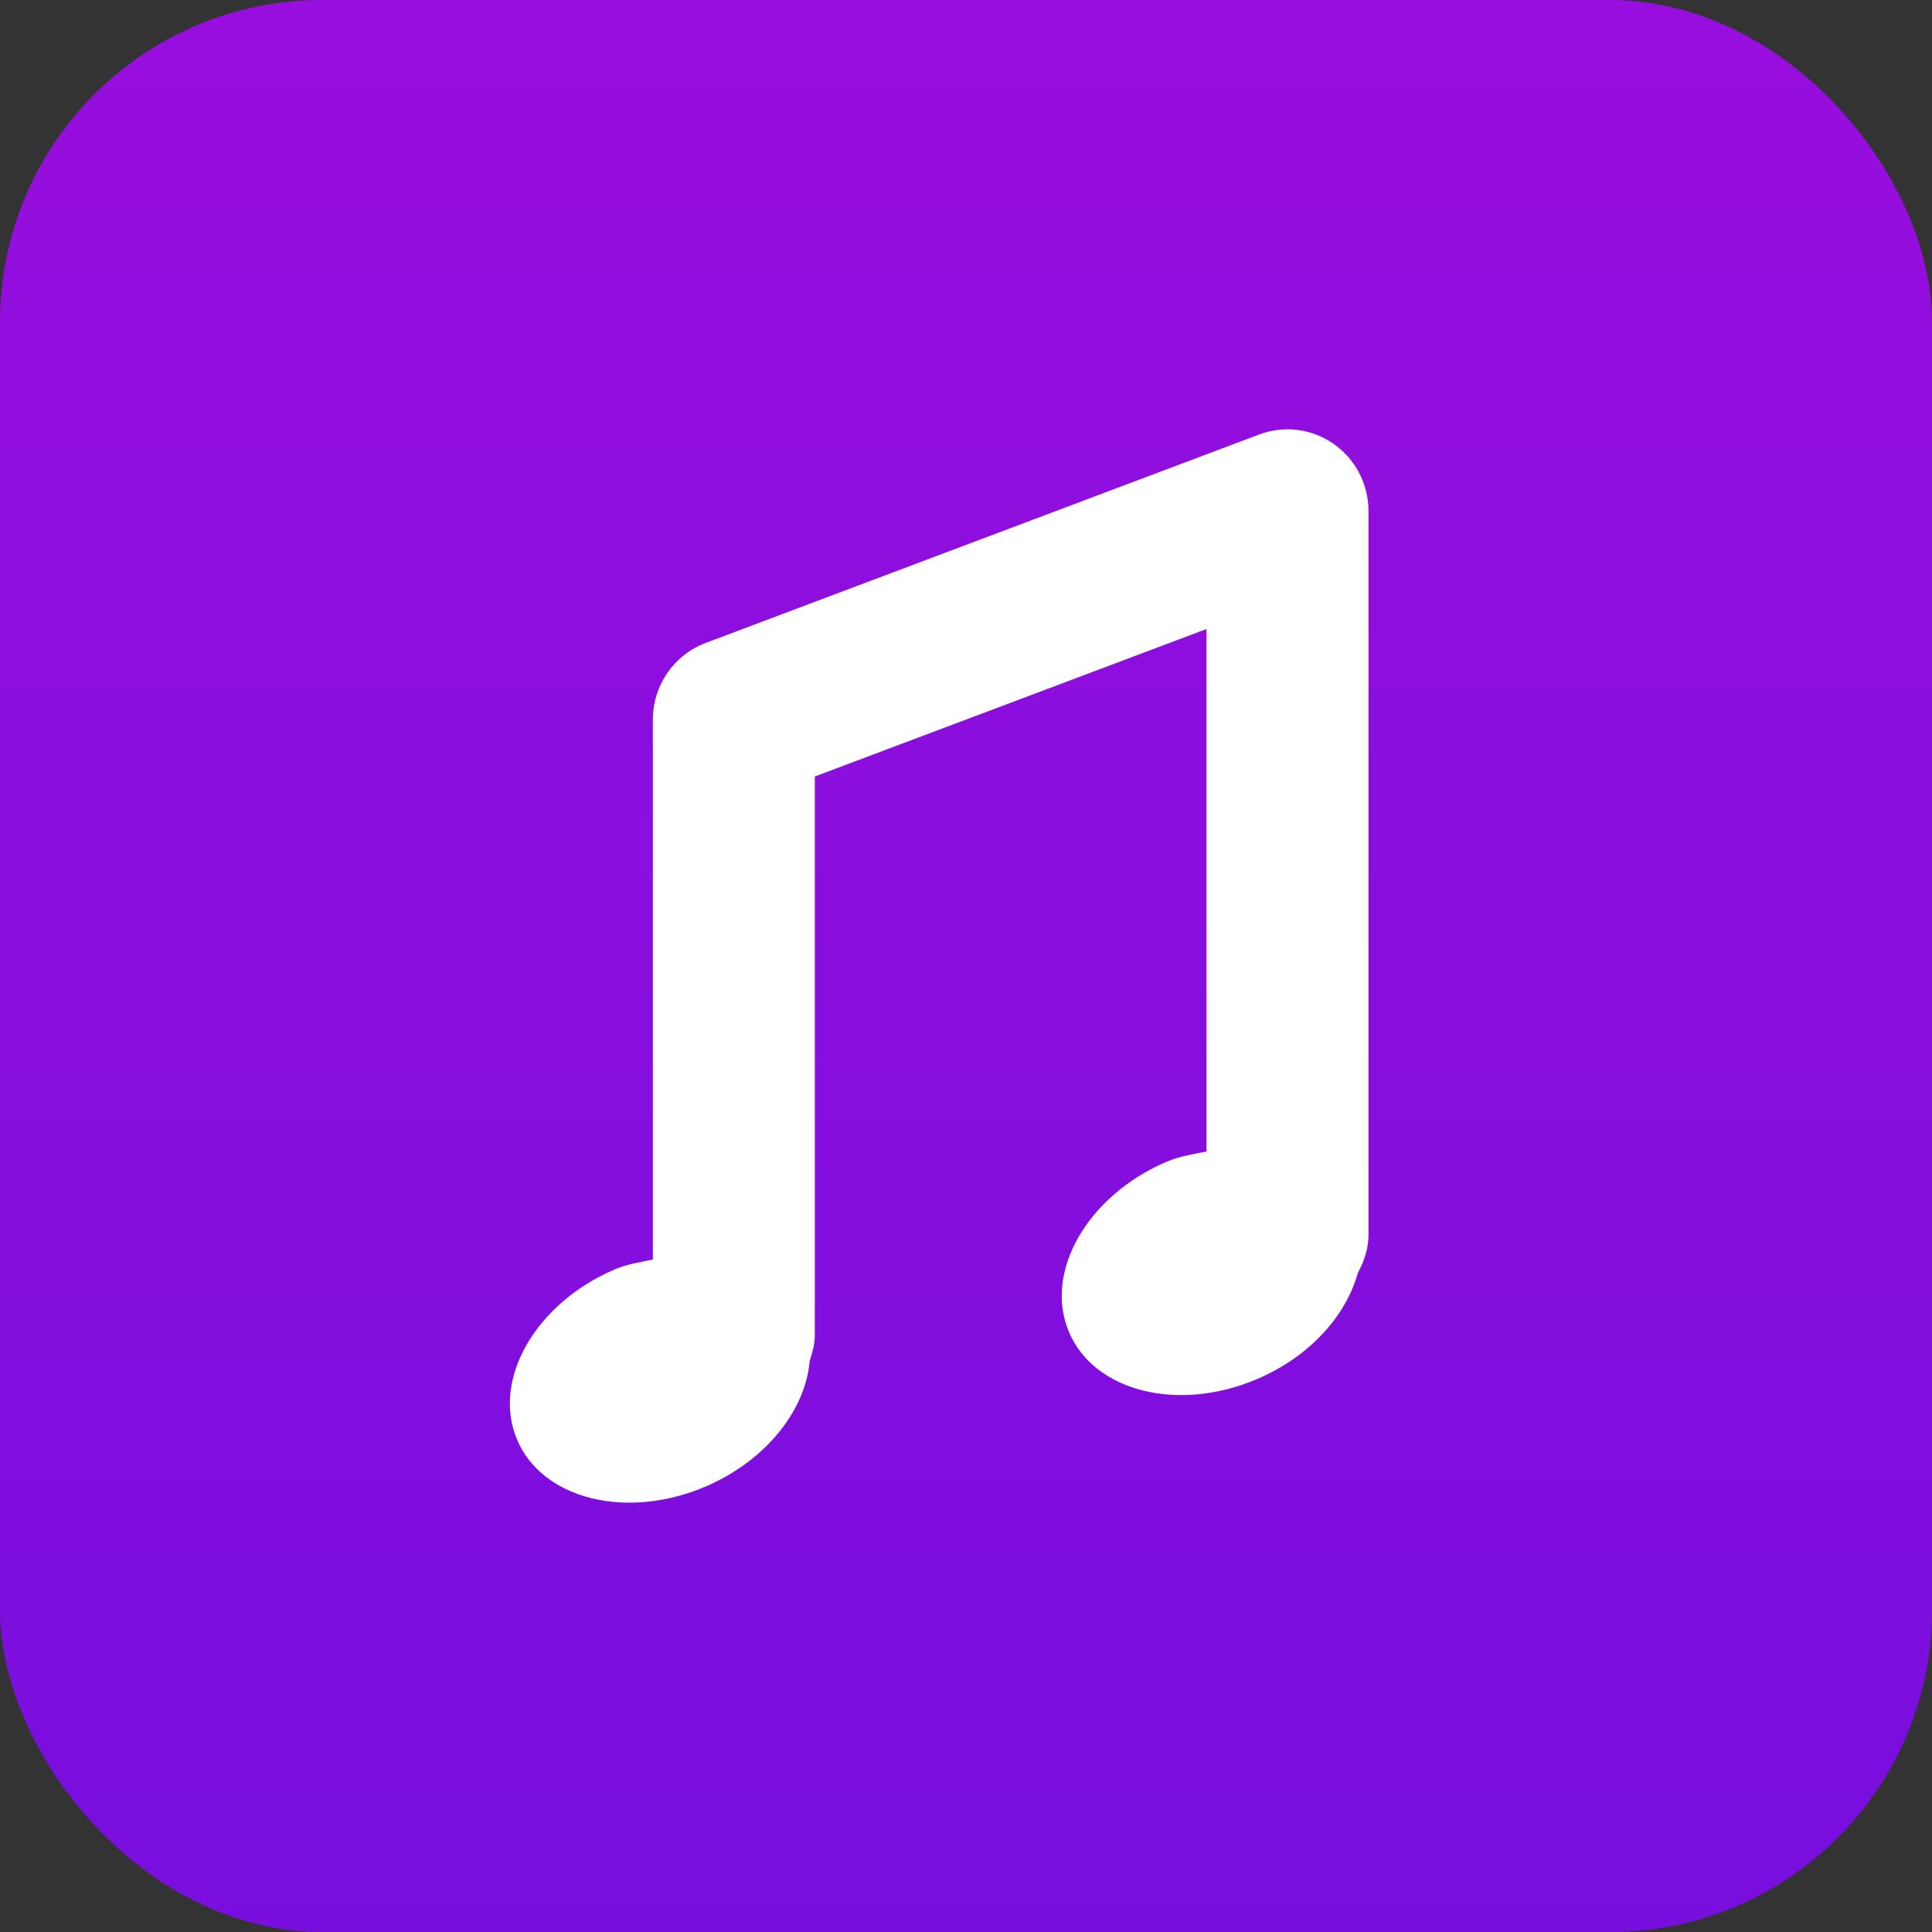 <?xml version="1.0" encoding="UTF-8"?>
<svg width="36px" height="36px" viewBox="0 0 36 36" version="1.1" xmlns="http://www.w3.org/2000/svg" xmlns:xlink="http://www.w3.org/1999/xlink">
    <rect x="0" y="0" width="36" height="36" fill="#333333" stroke="none"/>
    <!-- Generator: Sketch 63.1 (92452) - https://sketch.com -->
    <title>ic_filetype_audio</title>
    <desc>Created with Sketch.</desc>
    <defs>
        <linearGradient x1="50%" y1="100%" x2="50%" y2="0%" id="linearGradient-1">
            <stop stop-color="#780EDE" offset="0%"></stop>
            <stop stop-color="#980EDE" offset="100%"></stop>
        </linearGradient>
    </defs>
    <g id="Symbol" stroke="none" stroke-width="1" fill="none" fill-rule="evenodd">
        <g id="ic/filetype/audio">
            <g id="ic_audio">
                <rect id="Rectangle" fill="#0C0C0C" opacity="0" x="0" y="0" width="36" height="36"></rect>
                <rect id="Rectangle" fill="url(#linearGradient-1)" x="0" y="0" width="36" height="36" rx="6"></rect>
                <path d="M25.5,9.525 C25.5,9.025 25.258,8.557 24.852,8.272 C24.443,7.987 23.927,7.922 23.463,8.096 L13.147,11.981 C12.556,12.204 12.165,12.773 12.165,13.41 L12.165,23.47 C11.926,23.52 11.689,23.553 11.451,23.655 C9.978,24.287 9.164,25.704 9.633,26.821 C10.101,27.937 11.676,28.33 13.149,27.699 C14.278,27.215 15.013,26.271 15.088,25.354 C15.138,25.202 15.183,25.048 15.183,24.881 L15.183,14.469 L22.481,11.721 L22.481,21.457 C22.232,21.506 21.983,21.543 21.734,21.649 C20.261,22.282 19.447,23.699 19.917,24.816 C20.386,25.933 21.96,26.326 23.434,25.693 C24.407,25.275 25.083,24.514 25.3,23.722 C25.416,23.507 25.5,23.271 25.5,23.008 L25.5,9.525 Z" id="Path" fill="#FFFFFF"></path>
            </g>
        </g>
    </g>
</svg>
